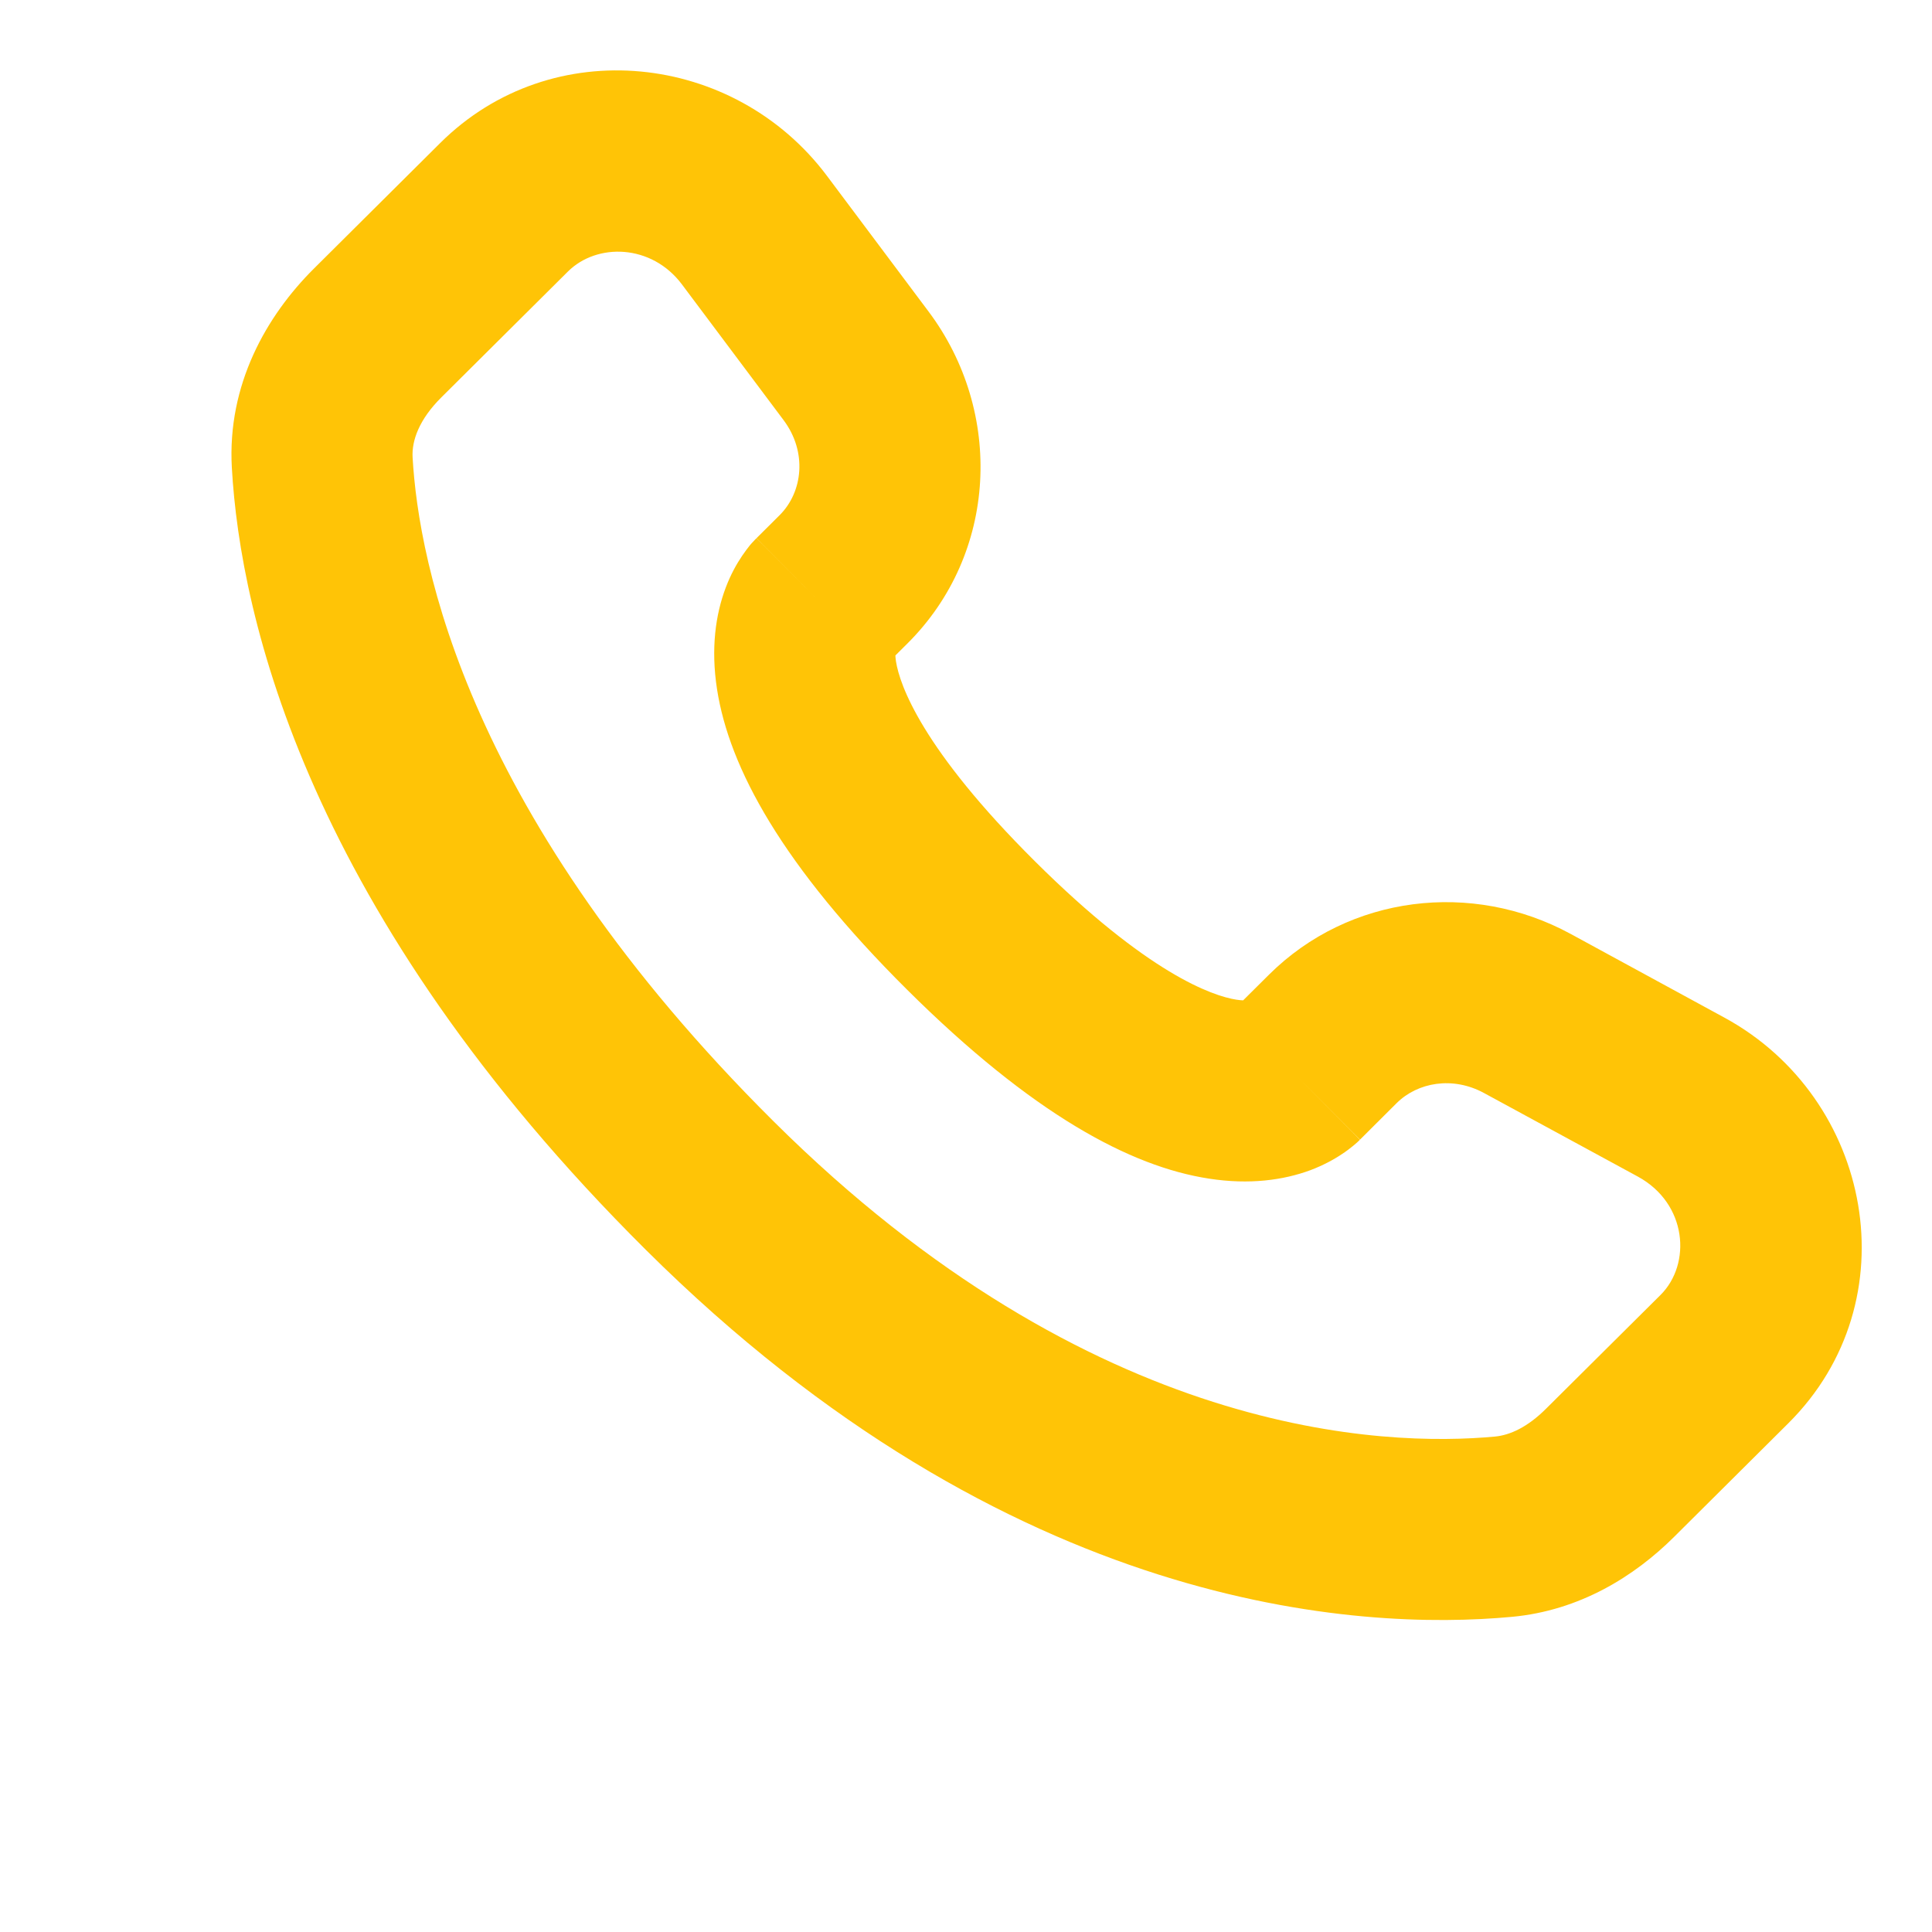 <svg width="16" height="16" viewBox="0 0 16 16" fill="none" xmlns="http://www.w3.org/2000/svg">
<path d="M10.734 8.906L10.205 8.374L10.734 8.906ZM11.037 8.604L11.566 9.136L11.037 8.604ZM12.649 8.393L12.29 9.052L12.29 9.052L12.649 8.393ZM13.922 9.085L13.564 9.744H13.564L13.922 9.085ZM14.281 11.255L14.81 11.787L14.281 11.255ZM13.334 12.197L12.805 11.665L13.334 12.197ZM12.451 12.644L12.521 13.39H12.521L12.451 12.644ZM5.877 9.818L6.406 9.286L5.877 9.818ZM2.669 3.831L1.92 3.873V3.873L2.669 3.831ZM6.985 4.798L7.514 5.33H7.514L6.985 4.798ZM7.089 3.029L7.69 2.58V2.58L7.089 3.029ZM6.249 1.906L5.648 2.356L5.648 2.356L6.249 1.906ZM4.174 1.717L4.703 2.249V2.249L4.174 1.717ZM3.128 2.757L2.599 2.225L2.599 2.225L3.128 2.757ZM8.042 7.665L8.571 7.133L8.042 7.665ZM10.734 8.906L11.263 9.438L11.566 9.136L11.037 8.604L10.509 8.072L10.205 8.374L10.734 8.906ZM12.649 8.393L12.29 9.052L13.564 9.744L13.922 9.085L14.28 8.427L13.007 7.734L12.649 8.393ZM14.281 11.255L13.752 10.724L12.805 11.665L13.334 12.197L13.863 12.729L14.81 11.787L14.281 11.255ZM12.451 12.644L12.381 11.897C11.475 11.981 9.052 11.917 6.406 9.286L5.877 9.818L5.348 10.35C8.365 13.349 11.255 13.508 12.521 13.39L12.451 12.644ZM5.877 9.818L6.406 9.286C3.869 6.764 3.467 4.664 3.417 3.788L2.669 3.831L1.92 3.873C1.99 5.112 2.545 7.563 5.348 10.35L5.877 9.818ZM6.794 4.989L7.323 5.52L7.514 5.33L6.985 4.798L6.456 4.267L6.265 4.457L6.794 4.989ZM7.089 3.029L7.69 2.58L6.849 1.457L6.249 1.906L5.648 2.356L6.489 3.479L7.089 3.029ZM4.174 1.717L3.645 1.185L2.599 2.225L3.128 2.757L3.657 3.289L4.703 2.249L4.174 1.717ZM6.794 4.989C6.265 4.457 6.264 4.457 6.264 4.458C6.263 4.458 6.263 4.459 6.262 4.46C6.261 4.461 6.26 4.462 6.259 4.463C6.257 4.465 6.255 4.467 6.253 4.469C6.249 4.473 6.245 4.478 6.24 4.483C6.231 4.492 6.221 4.503 6.211 4.515C6.191 4.54 6.169 4.569 6.146 4.603C6.1 4.671 6.051 4.758 6.01 4.867C5.926 5.089 5.886 5.371 5.938 5.707C6.039 6.36 6.479 7.169 7.513 8.197L8.042 7.665L8.571 7.133C7.635 6.202 7.451 5.673 7.42 5.477C7.407 5.389 7.424 5.369 7.414 5.396C7.41 5.406 7.402 5.423 7.388 5.444C7.38 5.454 7.372 5.466 7.361 5.479C7.356 5.485 7.35 5.492 7.343 5.499C7.34 5.502 7.337 5.506 7.333 5.509C7.332 5.511 7.33 5.513 7.328 5.515C7.327 5.516 7.326 5.517 7.325 5.518C7.325 5.518 7.324 5.519 7.324 5.519C7.323 5.52 7.323 5.52 6.794 4.989ZM8.042 7.665L7.513 8.197C8.548 9.225 9.36 9.661 10.013 9.761C10.349 9.813 10.63 9.773 10.852 9.691C10.96 9.65 11.048 9.602 11.116 9.556C11.15 9.534 11.179 9.511 11.204 9.491C11.216 9.481 11.227 9.472 11.237 9.463C11.242 9.458 11.246 9.454 11.251 9.45C11.253 9.448 11.255 9.446 11.257 9.444C11.258 9.443 11.259 9.442 11.26 9.441C11.26 9.44 11.261 9.44 11.261 9.439C11.262 9.439 11.263 9.438 10.734 8.906C10.205 8.374 10.206 8.374 10.206 8.373C10.207 8.373 10.207 8.372 10.208 8.372C10.209 8.371 10.21 8.37 10.211 8.369C10.213 8.367 10.214 8.365 10.216 8.364C10.22 8.36 10.223 8.357 10.227 8.354C10.234 8.347 10.24 8.341 10.247 8.336C10.259 8.326 10.271 8.317 10.281 8.31C10.303 8.296 10.319 8.289 10.328 8.285C10.353 8.276 10.331 8.293 10.24 8.279C10.04 8.248 9.506 8.063 8.571 7.133L8.042 7.665ZM6.249 1.906L6.849 1.457C6.084 0.435 4.571 0.264 3.645 1.185L4.174 1.717L4.703 2.249C4.943 2.01 5.396 2.019 5.648 2.356L6.249 1.906ZM2.669 3.831L3.417 3.788C3.409 3.649 3.471 3.473 3.657 3.289L3.128 2.757L2.599 2.225C2.206 2.616 1.881 3.186 1.92 3.873L2.669 3.831ZM13.334 12.197L12.805 11.665C12.651 11.819 12.506 11.885 12.381 11.897L12.451 12.644L12.521 13.39C13.083 13.338 13.536 13.054 13.863 12.729L13.334 12.197ZM6.985 4.798L7.514 5.33C8.263 4.586 8.314 3.413 7.69 2.58L7.089 3.029L6.489 3.479C6.687 3.743 6.649 4.075 6.456 4.267L6.985 4.798ZM13.922 9.085L13.564 9.744C13.973 9.967 14.01 10.467 13.752 10.724L14.281 11.255L14.81 11.787C15.831 10.772 15.507 9.094 14.28 8.427L13.922 9.085ZM11.037 8.604L11.566 9.136C11.74 8.963 12.031 8.911 12.29 9.052L12.649 8.393L13.007 7.734C12.192 7.291 11.174 7.411 10.509 8.072L11.037 8.604Z" fill="#FFC406"/>
</svg>
